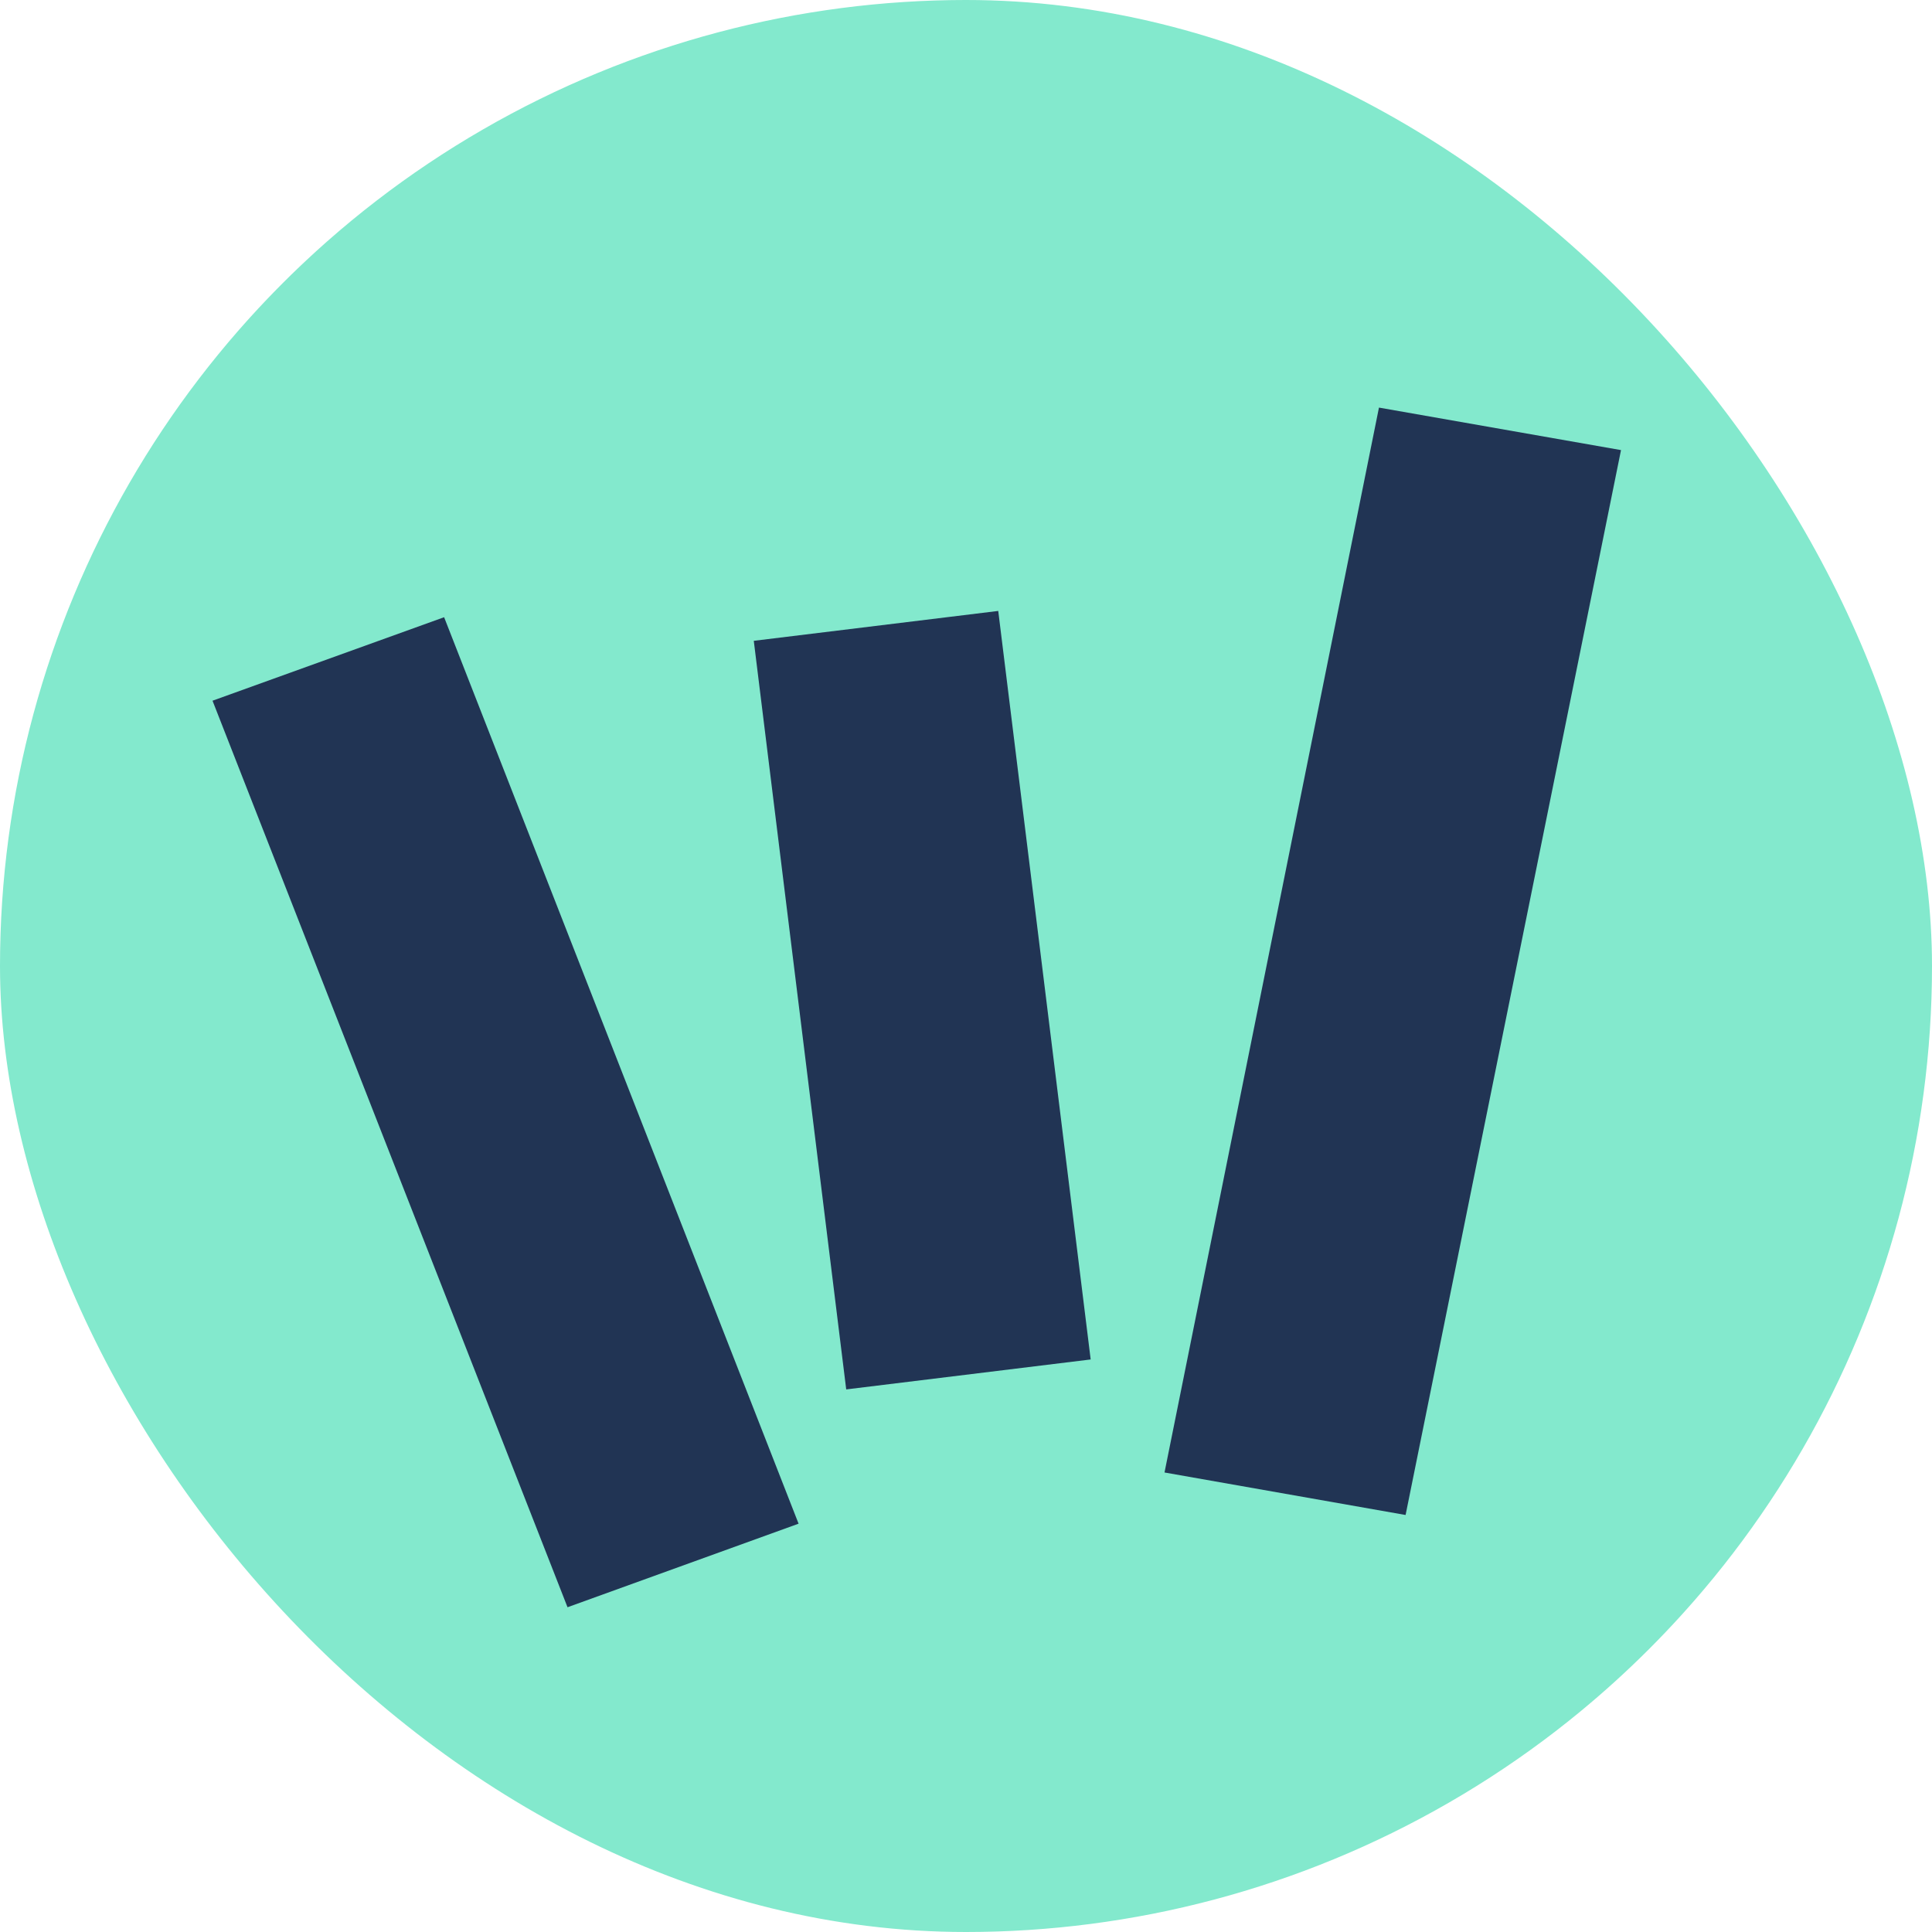 <svg width="32" height="32" viewBox="0 0 32 32" fill="none" xmlns="http://www.w3.org/2000/svg">
<g clip-path="url(#clip0_1477_6777)">
<g clip-path="url(#clip1_1477_6777)">
<circle cx="16" cy="16" r="16" fill="#83E9CD"/>
<path opacity="0.9" d="M9.4 26.621L3.52 11.606L7.356 10.223L13.227 25.237L9.4 26.621ZM14.016 23.013L12.485 10.614L16.534 10.119L18.065 22.517L14.016 23.013ZM23.281 25.093L19.288 24.389L22.84 6.751L26.849 7.455L23.281 25.093Z" fill="#172147"/>
</g>
</g>
<defs>
<clipPath id="clip0_1477_6777">
<rect width="32" height="32" fill="white"/>
</clipPath>
<clipPath id="clip1_1477_6777">
<rect width="32" height="32" rx="16" fill="white"/>
</clipPath>
</defs>
</svg>